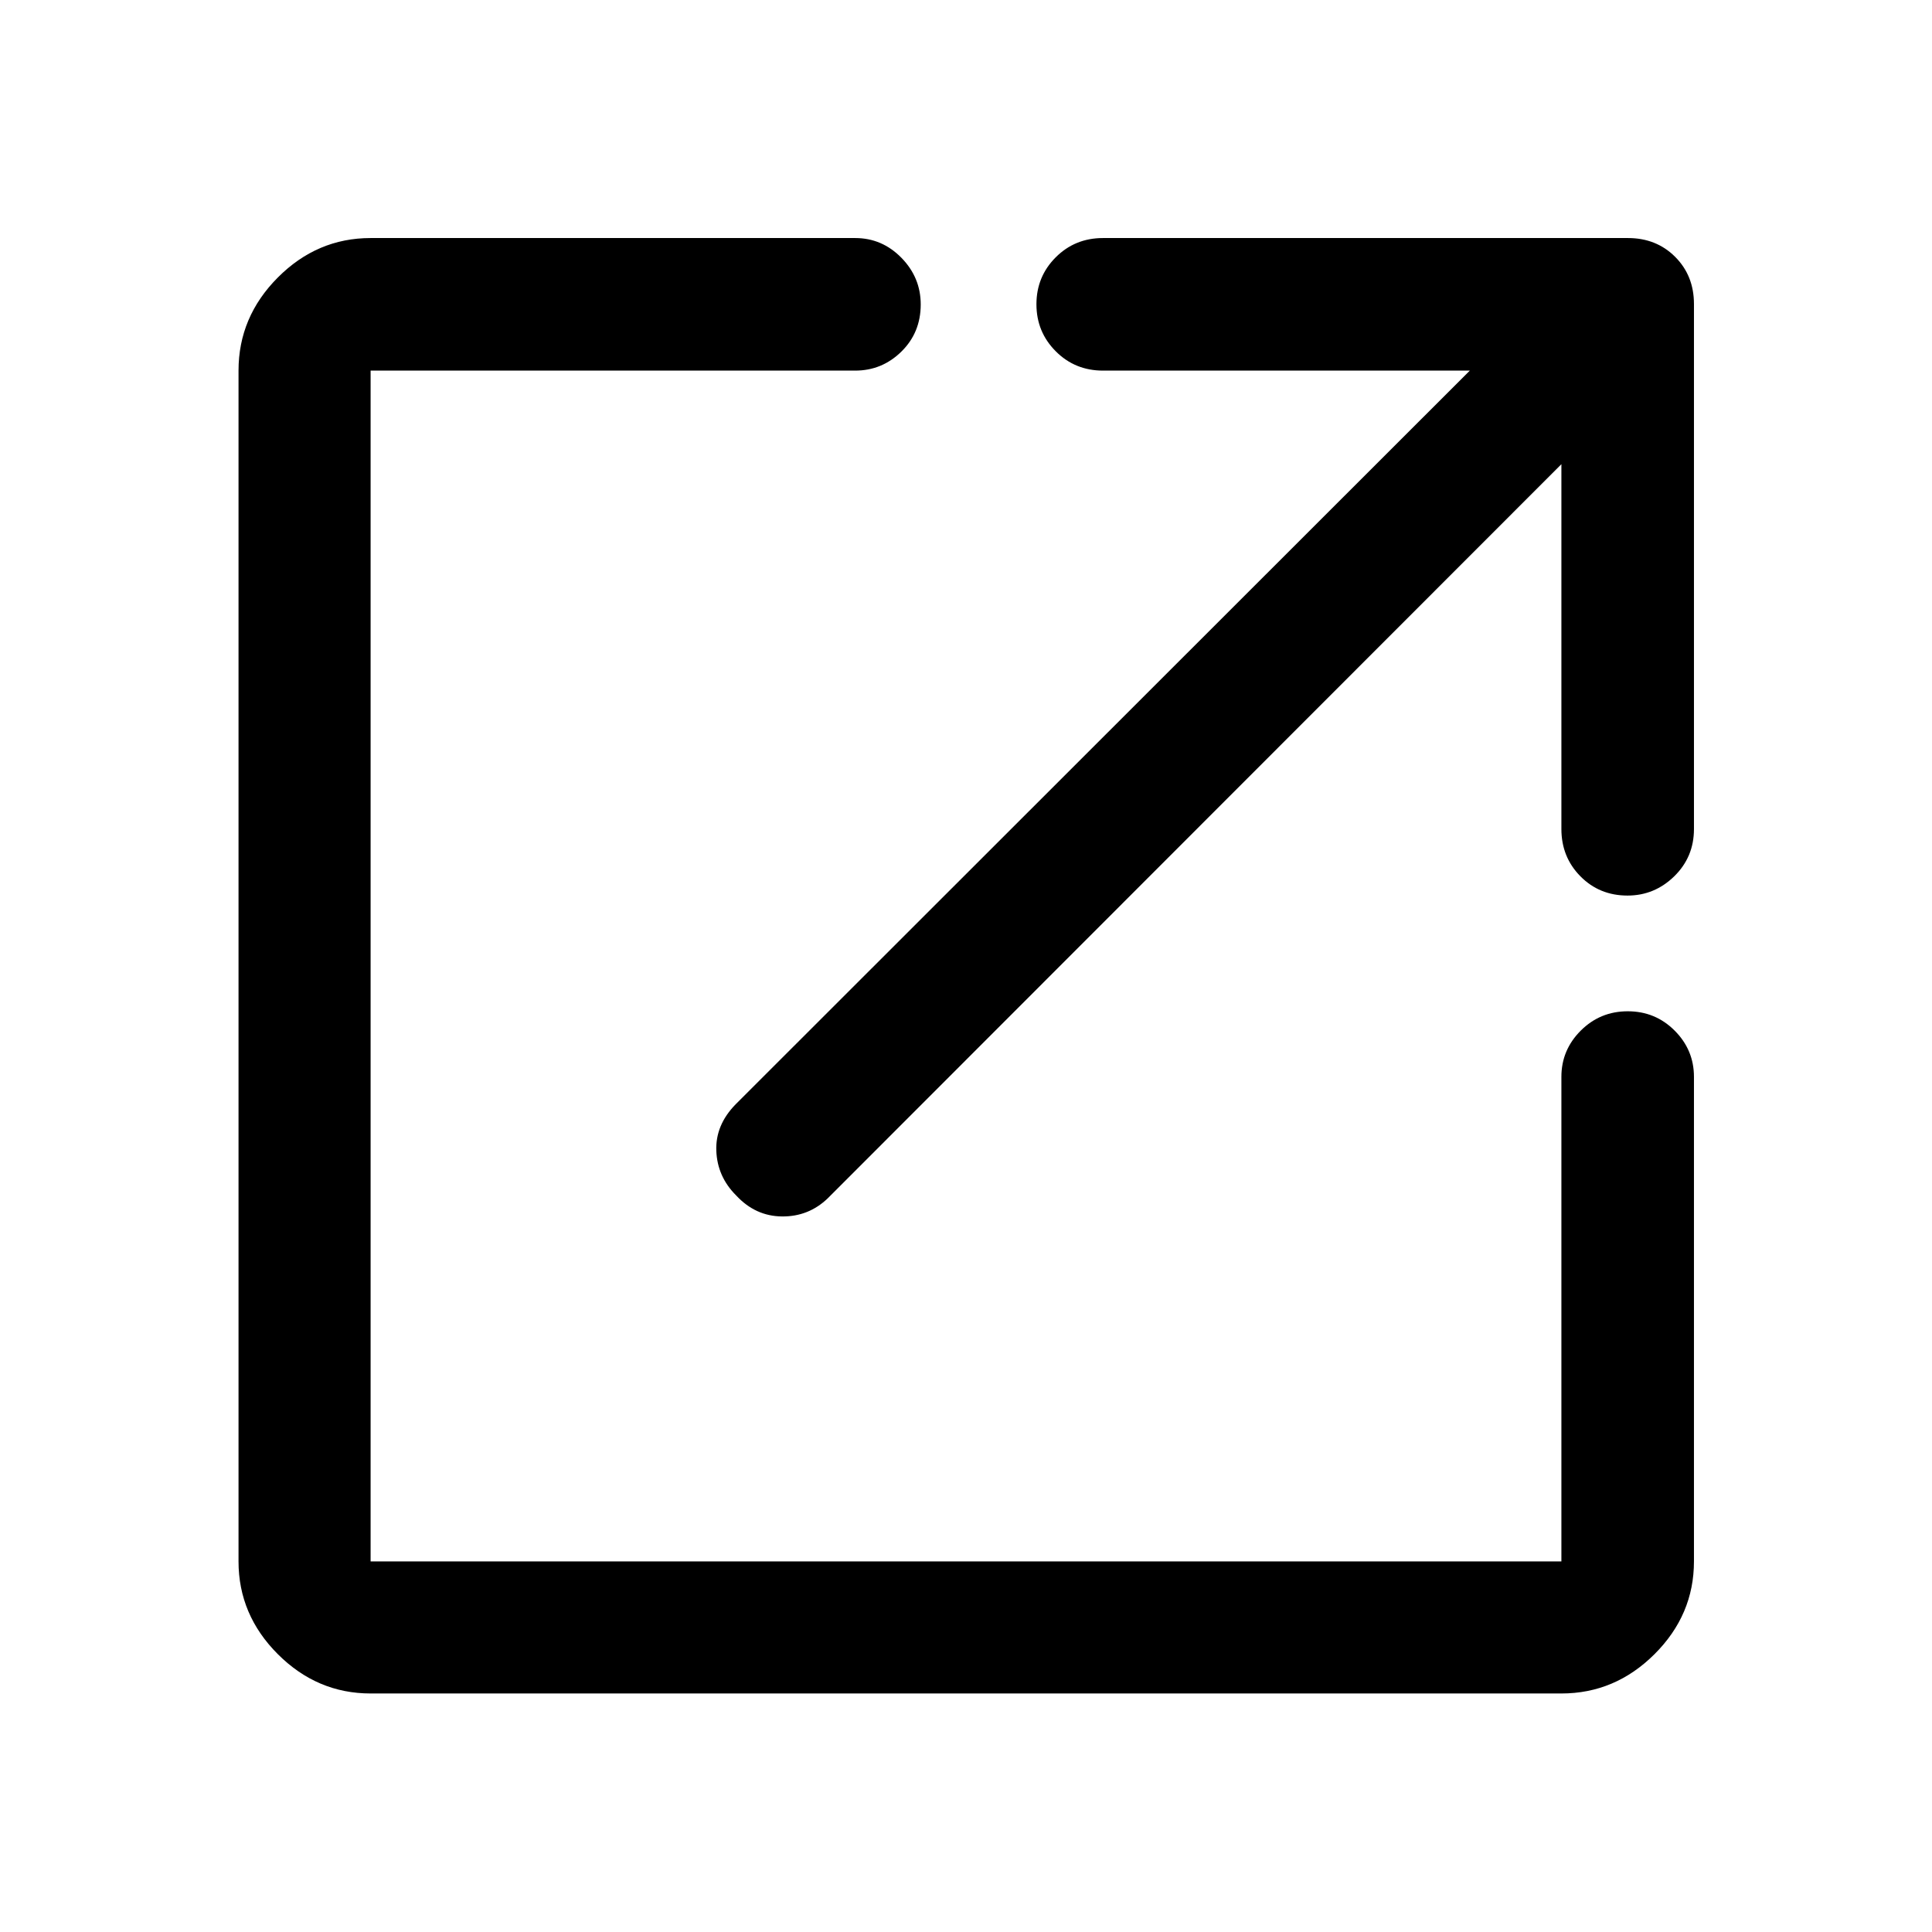 <svg xmlns="http://www.w3.org/2000/svg" height="48" viewBox="0 96 960 960" width="48"><path d="M184.152 937.478q-26.568 0-46.099-19.531-19.531-19.531-19.531-46.099V280.152q0-26.666 19.531-46.268t46.099-19.602h240.783q13.349 0 22.957 9.8 9.608 9.799 9.608 23.201 0 13.978-9.608 23.424-9.608 9.445-22.957 9.445H184.152v591.696h591.696V631.065q0-13.349 9.621-22.957t23.349-9.608q13.727 0 23.313 9.608 9.587 9.608 9.587 22.957v240.783q0 26.568-19.602 46.099-19.602 19.531-46.268 19.531H184.152Zm181.609-247.5q-9.326-9.304-9.826-22.135-.5-12.831 9.634-23.151l364.779-364.54H548.065q-13.924 0-23.494-9.621Q515 260.91 515 247.182q0-13.727 9.571-23.313 9.57-9.587 23.494-9.587h260.848q14.119 0 23.462 9.343t9.343 23.462v260.848q0 13.924-9.8 23.494Q822.119 541 808.717 541q-13.978 0-23.424-9.571-9.445-9.57-9.445-23.494V326.652L411.37 691.37q-9.522 9.195-22.783 9.076-13.261-.12-22.826-10.468Z"/></svg>